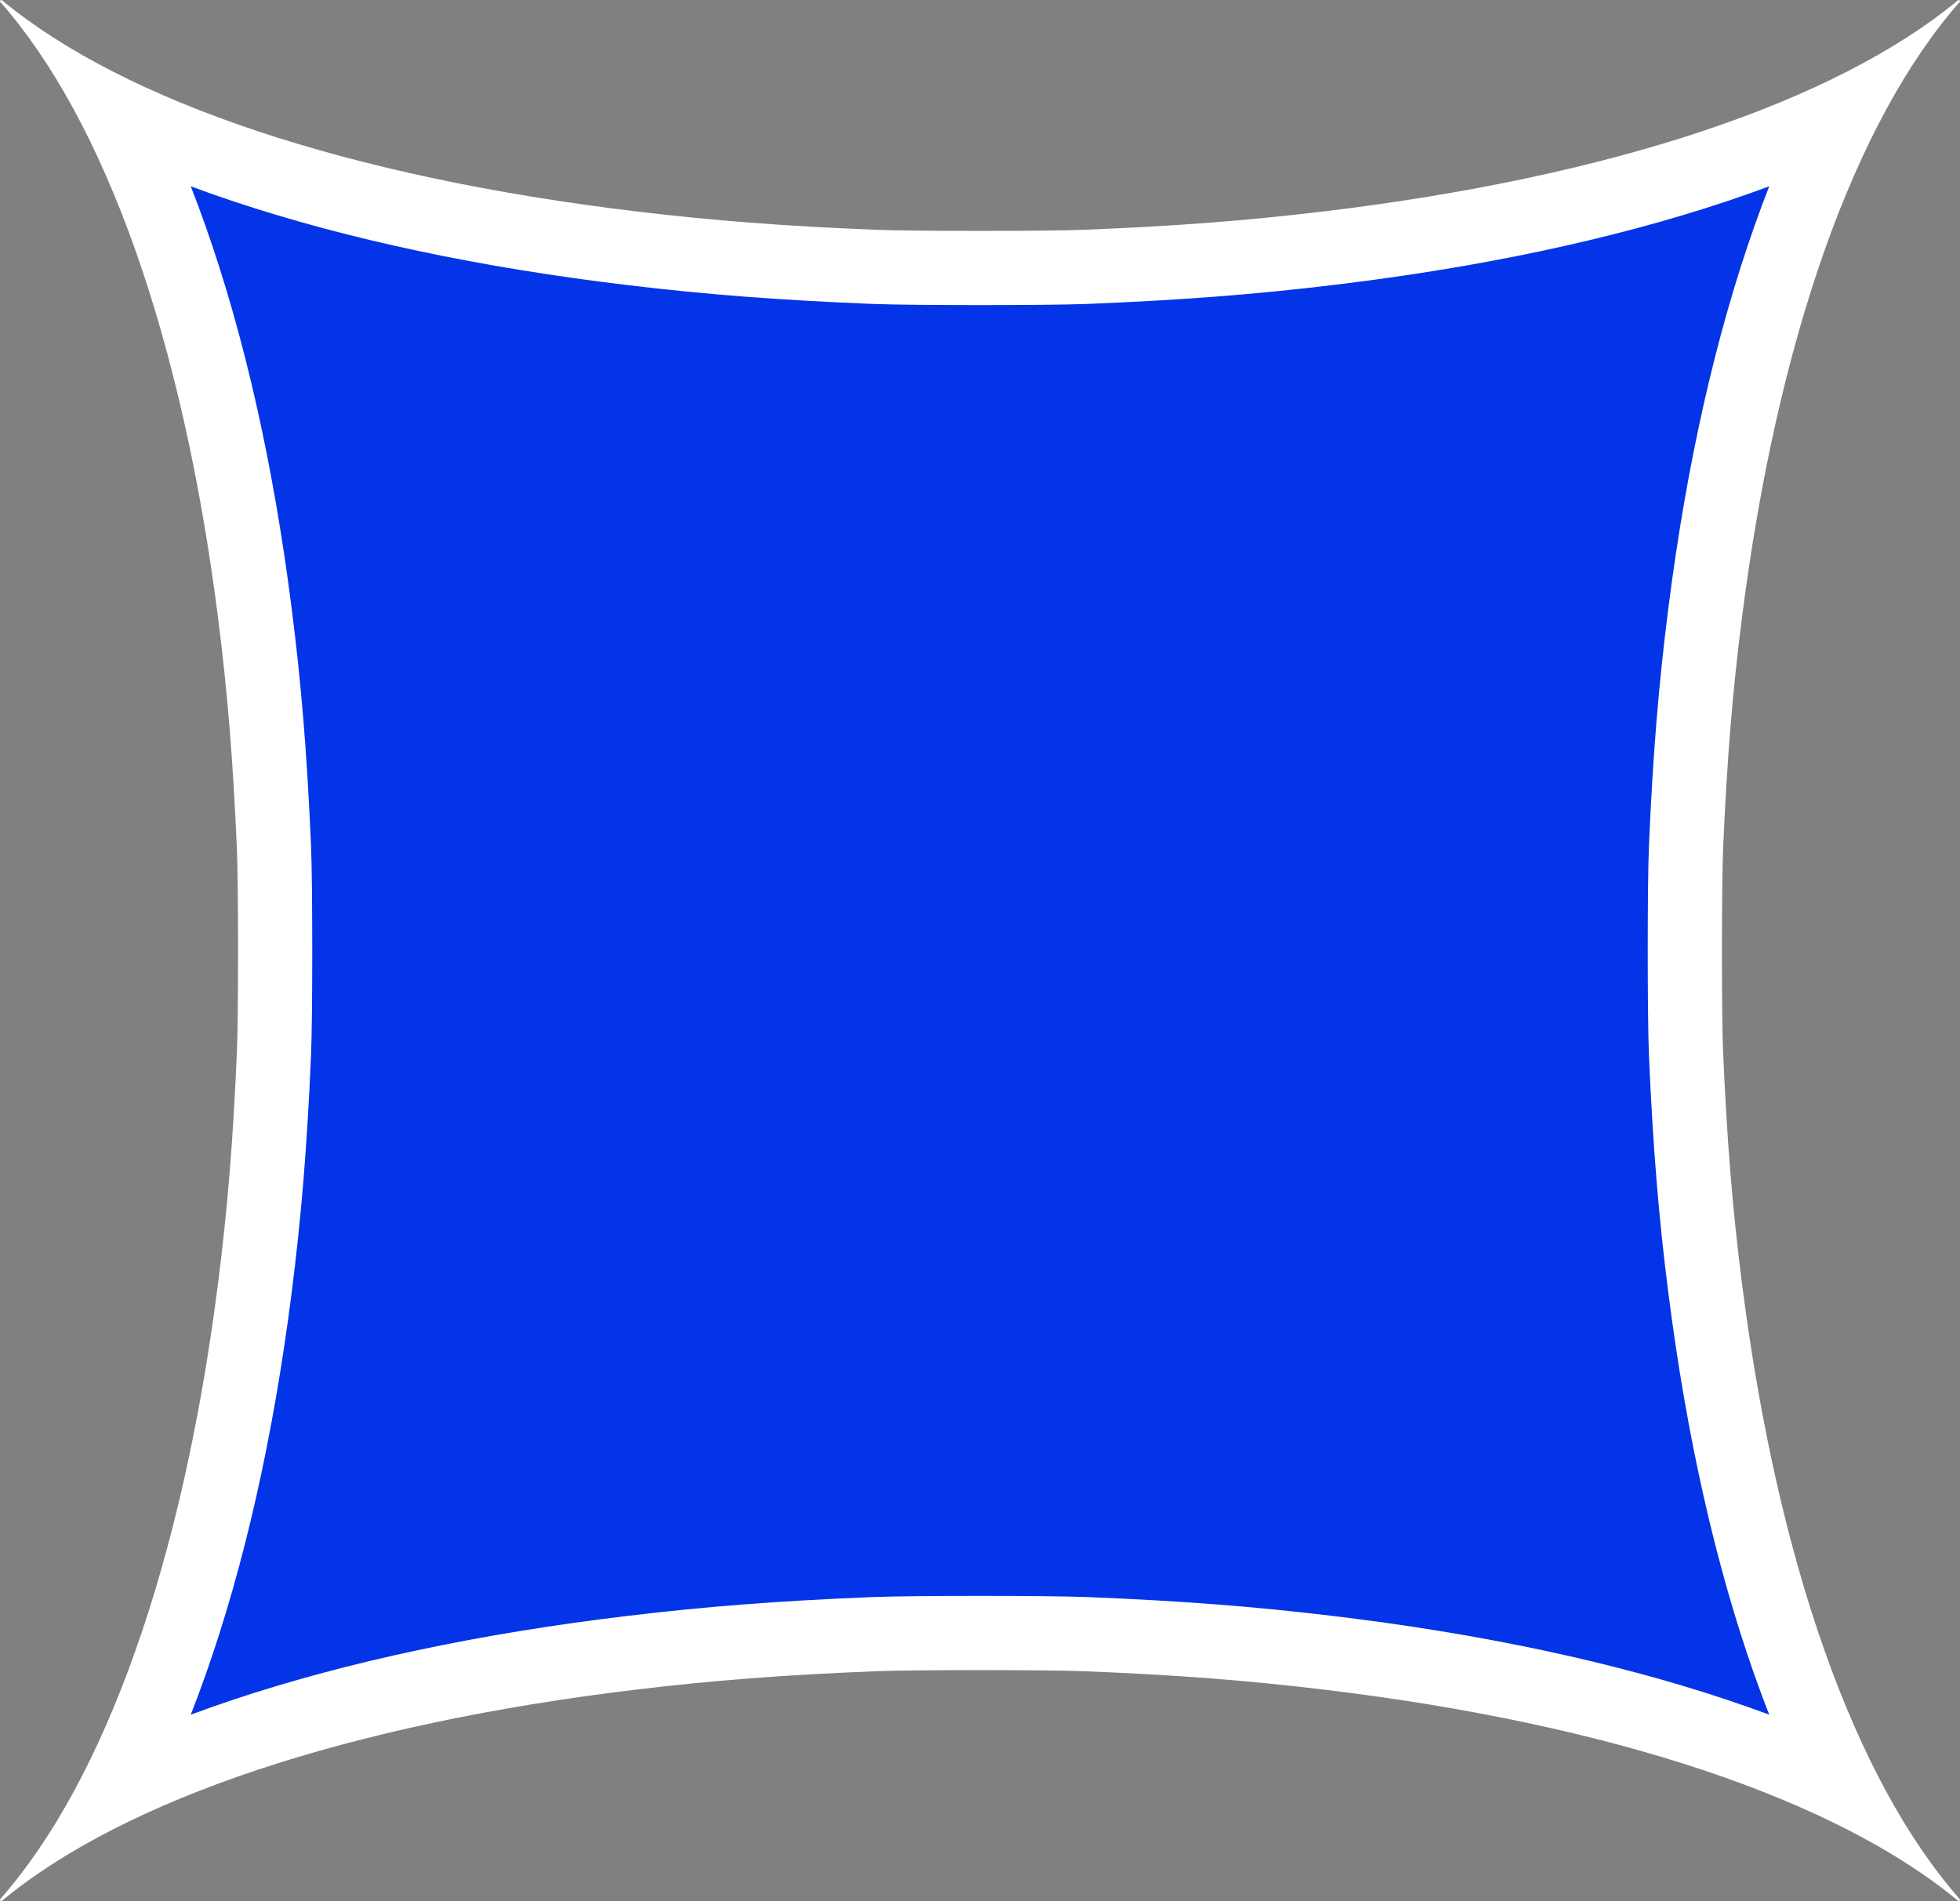 <?xml version="1.0" encoding="UTF-8"?>
<svg id="Layer_1" data-name="Layer 1" xmlns="http://www.w3.org/2000/svg" viewBox="0 0 3961.6 3842.75">
  <rect x="0" y="0" width="3961.6" height="3842.75" fill="#808080" stroke="none"/>
  <defs>
    <style>
      .cls-1 {
        fill: #0334e7;
      }

      .cls-2 {
        fill: #fff;
      }
    </style>
  </defs>
  <path class="cls-1" d="M240.63,3608.31c37.37-74.52,71.97-156.63,103.59-245.98,76.99-217.56,134.42-472.26,170.68-757.02,19.48-152.38,31.11-294.83,38.9-476.28,3.17-74.02,3.17-341.83,0-415.31-8.13-185.95-19.41-323.93-38.91-476.3-36.26-284.72-93.68-539.42-170.67-756.98-31.62-89.35-66.21-171.46-103.59-245.98,77.65,36.85,163.36,70.92,256.76,102.02,223.9,74.55,486.05,130.16,779.18,165.28,157,18.88,303.68,30.15,490.45,37.69,41.75,1.69,137.81,2.29,213.78,2.29s172.03-.6,213.78-2.29c186.76-7.53,333.45-18.81,490.48-37.69,293.1-35.12,555.25-90.73,779.15-165.28,93.4-31.1,179.11-65.17,256.76-102.02-37.37,74.52-71.97,156.63-103.58,245.98-76.99,217.56-134.42,472.26-170.68,757.02-19.48,152.41-31.11,294.86-38.9,476.28-3.17,74.02-3.17,341.83,0,415.31,8.13,185.93,19.4,323.91,38.9,476.3,36.26,284.72,93.68,539.42,170.67,756.98,31.62,89.35,66.21,171.46,103.58,245.98-77.65-36.85-163.36-70.92-256.76-102.02-223.9-74.55-486.05-130.16-779.18-165.28-157.19-18.9-303.88-30.18-490.46-37.69-41.75-1.69-137.8-2.29-213.77-2.29s-172.03.6-213.78,2.29c-186.57,7.51-333.26,18.78-490.48,37.69-293.1,35.12-555.25,90.73-779.15,165.28-93.4,31.1-179.11,65.17-256.76,102.02Z"/>
  <path class="cls-2" d="M385.57,376.6c28.61,10.65,57.99,21,88.13,31.03,228.69,76.15,495.81,132.87,793.95,168.59h0c159.08,19.13,307.52,30.54,496.34,38.16,42.88,1.73,140.11,2.35,216.81,2.35s173.93-.62,216.8-2.35c188.83-7.62,337.27-19.03,496.35-38.16,298.14-35.72,565.27-92.44,793.95-168.59,30.13-10.03,59.51-20.38,88.13-31.03-10.05,25.65-19.84,51.92-29.35,78.81-78.76,222.57-137.43,482.47-174.37,772.5-19.76,154.64-31.56,298.97-39.44,482.61-3.22,75.16-3.22,347.13,0,421.75v.04s0,.04,0,.04c8.23,188.11,19.65,327.89,39.44,482.5h0c36.94,290.01,95.6,549.92,174.36,772.48,9.52,26.89,19.3,53.16,29.35,78.81-28.61-10.65-57.99-21-88.13-31.03-228.69-76.15-495.81-132.87-793.95-168.59h0c-159.27-19.15-307.71-30.57-496.34-38.16-42.86-1.73-140.1-2.35-216.81-2.35s-173.96.62-216.79,2.35c-188.66,7.6-337.1,19.01-496.36,38.16-298.14,35.72-565.27,92.44-793.95,168.59-30.13,10.03-59.51,20.38-88.13,31.03,10.05-25.65,19.84-51.92,29.35-78.81,78.77-222.59,137.44-482.52,174.37-772.57h0c19.76-154.59,31.55-298.92,39.43-482.54,3.22-75.16,3.22-347.13,0-421.75v-.04s0-.04,0-.04c-8.23-188.13-19.66-327.92-39.44-482.5h0c-36.94-290.01-95.6-549.92-174.36-772.48-9.52-26.89-19.3-53.16-29.35-78.81M2.47,0C.64,0-.9,2.2.61,3.91h0c212.73,241.65,368.37,681.44,439.88,1243.02,19.27,150.62,30.44,288.82,38.37,470.02,3.06,70.94,3.06,337.4,0,408.86-7.75,180.49-19.09,319.23-38.37,470.02C368.99,3157.4,213.35,3597.19.62,3838.84h0c-1.51,1.72.03,3.92,1.86,3.92.52,0,1.06-.18,1.57-.59h0c249.12-206.36,702.51-357.32,1281.46-426.69,155.45-18.7,297.94-29.7,484.55-37.22,36.75-1.49,123.75-2.23,210.75-2.23s174.01.74,210.75,2.23c186.62,7.51,329.1,18.52,484.55,37.22,578.94,69.37,1032.33,220.33,1281.46,426.68.5.42,1.05.59,1.57.59,1.83,0,3.37-2.2,1.85-3.91h0c-212.73-241.65-368.37-681.44-439.88-1243.01-19.27-150.62-30.44-288.82-38.37-470.02-3.06-70.94-3.06-337.4,0-408.86,7.75-180.49,19.1-319.23,38.37-470.02,71.51-561.57,227.15-1001.36,439.88-1243.01h0c1.51-1.72-.03-3.92-1.85-3.92-.52,0-1.06.18-1.57.59h0c-249.12,206.35-702.51,357.32-1281.46,426.69-155.45,18.7-298.3,29.7-484.55,37.22-36.75,1.49-123.75,2.23-210.75,2.23s-174.01-.74-210.75-2.23c-186.26-7.51-329.1-18.52-484.55-37.22C706.55,357.92,253.16,206.95,4.04.6h0C3.53.18,2.99,0,2.47,0h0Z"/>
</svg>